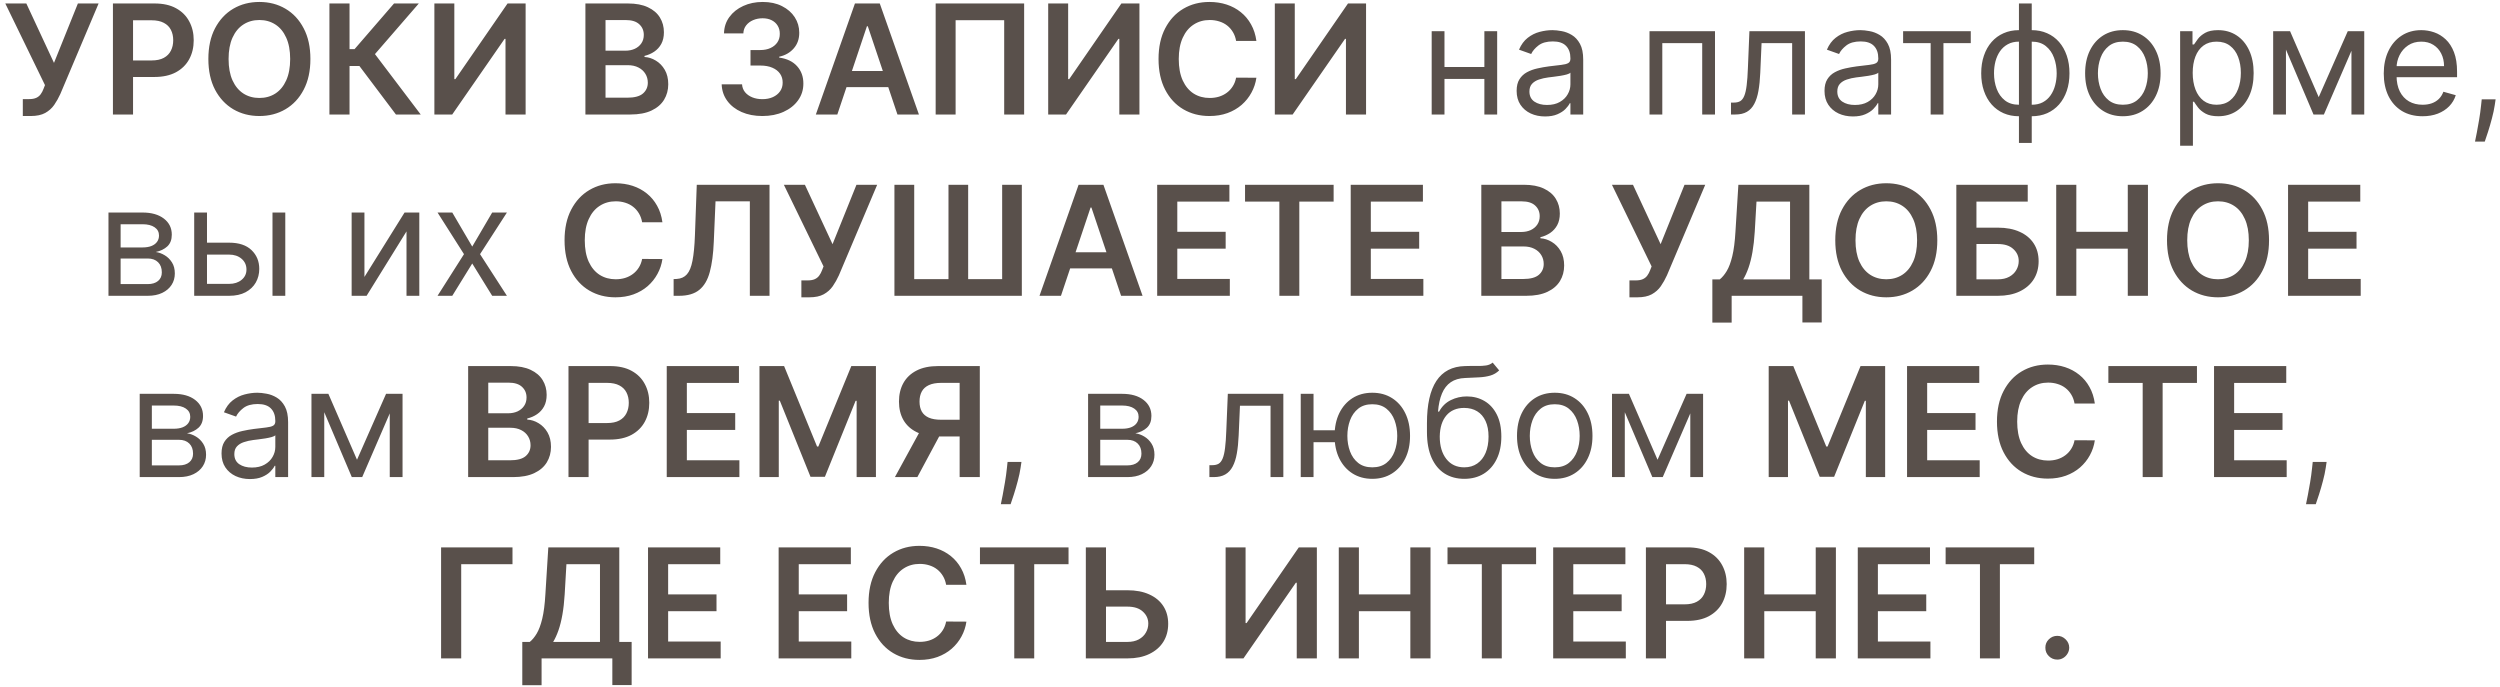 <?xml version="1.0" encoding="UTF-8"?> <svg xmlns="http://www.w3.org/2000/svg" width="262" height="72" viewBox="0 0 262 72" fill="none"><path d="M2.391 12.159V10.386H3.055C3.355 10.386 3.601 10.343 3.794 10.256C3.987 10.169 4.143 10.044 4.26 9.881C4.381 9.718 4.482 9.528 4.561 9.312L4.714 8.92L0.555 0.364H2.76L5.658 6.591L8.163 0.364H10.334L6.322 9.852C6.137 10.261 5.923 10.642 5.68 10.994C5.438 11.343 5.122 11.625 4.732 11.841C4.345 12.053 3.841 12.159 3.22 12.159H2.391ZM11.835 12V0.364H16.199C17.093 0.364 17.843 0.53 18.449 0.864C19.059 1.197 19.519 1.655 19.829 2.239C20.144 2.818 20.301 3.477 20.301 4.216C20.301 4.962 20.144 5.625 19.829 6.205C19.515 6.784 19.051 7.241 18.438 7.574C17.824 7.903 17.068 8.068 16.171 8.068H13.278V6.335H15.886C16.409 6.335 16.837 6.244 17.171 6.062C17.504 5.881 17.75 5.631 17.909 5.312C18.072 4.994 18.153 4.629 18.153 4.216C18.153 3.803 18.072 3.439 17.909 3.125C17.75 2.811 17.502 2.566 17.165 2.392C16.831 2.214 16.401 2.125 15.875 2.125H13.943V12H11.835ZM32.53 6.182C32.53 7.436 32.295 8.509 31.825 9.403C31.359 10.294 30.723 10.975 29.916 11.449C29.113 11.922 28.202 12.159 27.183 12.159C26.164 12.159 25.251 11.922 24.445 11.449C23.642 10.972 23.005 10.288 22.535 9.398C22.07 8.504 21.837 7.432 21.837 6.182C21.837 4.928 22.07 3.856 22.535 2.966C23.005 2.072 23.642 1.388 24.445 0.915C25.251 0.441 26.164 0.205 27.183 0.205C28.202 0.205 29.113 0.441 29.916 0.915C30.723 1.388 31.359 2.072 31.825 2.966C32.295 3.856 32.53 4.928 32.53 6.182ZM30.41 6.182C30.41 5.299 30.272 4.555 29.996 3.949C29.723 3.339 29.344 2.879 28.859 2.568C28.375 2.254 27.816 2.097 27.183 2.097C26.551 2.097 25.992 2.254 25.507 2.568C25.022 2.879 24.642 3.339 24.365 3.949C24.092 4.555 23.956 5.299 23.956 6.182C23.956 7.064 24.092 7.811 24.365 8.42C24.642 9.027 25.022 9.487 25.507 9.801C25.992 10.112 26.551 10.267 27.183 10.267C27.816 10.267 28.375 10.112 28.859 9.801C29.344 9.487 29.723 9.027 29.996 8.42C30.272 7.811 30.41 7.064 30.41 6.182ZM41.494 12L37.665 6.915H36.631V12H34.523V0.364H36.631V5.148H37.159L41.295 0.364H43.892L39.295 5.67L44.091 12H41.494ZM45.523 0.364H47.614V8.295H47.722L53.193 0.364H55.085V12H52.977V4.074H52.881L47.392 12H45.523V0.364ZM61.351 12V0.364H65.805C66.646 0.364 67.345 0.496 67.902 0.761C68.463 1.023 68.881 1.381 69.158 1.835C69.438 2.29 69.578 2.805 69.578 3.381C69.578 3.854 69.487 4.259 69.305 4.597C69.124 4.93 68.879 5.201 68.572 5.409C68.266 5.617 67.923 5.767 67.544 5.858V5.972C67.957 5.994 68.353 6.121 68.731 6.352C69.114 6.58 69.427 6.902 69.669 7.318C69.912 7.735 70.033 8.239 70.033 8.83C70.033 9.432 69.887 9.973 69.595 10.454C69.303 10.932 68.864 11.309 68.277 11.585C67.69 11.862 66.951 12 66.061 12H61.351ZM63.459 10.239H65.726C66.491 10.239 67.042 10.093 67.379 9.801C67.72 9.506 67.891 9.127 67.891 8.665C67.891 8.32 67.805 8.009 67.635 7.733C67.465 7.453 67.222 7.233 66.908 7.074C66.593 6.911 66.218 6.83 65.783 6.83H63.459V10.239ZM63.459 5.312H65.544C65.908 5.312 66.235 5.246 66.527 5.114C66.819 4.977 67.048 4.786 67.215 4.54C67.385 4.29 67.47 3.994 67.47 3.653C67.47 3.203 67.311 2.831 66.993 2.54C66.678 2.248 66.211 2.102 65.59 2.102H63.459V5.312ZM79.898 12.159C79.079 12.159 78.352 12.019 77.716 11.739C77.083 11.458 76.583 11.068 76.216 10.568C75.849 10.068 75.653 9.491 75.631 8.835H77.767C77.786 9.15 77.89 9.424 78.079 9.659C78.269 9.89 78.521 10.07 78.835 10.199C79.15 10.328 79.502 10.392 79.892 10.392C80.309 10.392 80.678 10.32 81 10.176C81.322 10.028 81.574 9.824 81.756 9.562C81.938 9.301 82.026 9 82.023 8.659C82.026 8.307 81.936 7.996 81.75 7.727C81.564 7.458 81.296 7.248 80.943 7.097C80.595 6.945 80.174 6.869 79.682 6.869H78.653V5.244H79.682C80.087 5.244 80.441 5.174 80.744 5.034C81.051 4.894 81.292 4.697 81.466 4.443C81.64 4.186 81.725 3.888 81.722 3.551C81.725 3.222 81.651 2.936 81.5 2.693C81.352 2.447 81.142 2.256 80.869 2.119C80.6 1.983 80.284 1.915 79.921 1.915C79.564 1.915 79.235 1.979 78.932 2.108C78.629 2.237 78.385 2.42 78.199 2.659C78.013 2.894 77.915 3.174 77.903 3.5H75.875C75.89 2.848 76.078 2.277 76.438 1.784C76.801 1.288 77.286 0.902 77.892 0.625C78.498 0.345 79.178 0.205 79.932 0.205C80.708 0.205 81.383 0.35 81.954 0.642C82.53 0.93 82.975 1.318 83.29 1.807C83.604 2.295 83.761 2.835 83.761 3.426C83.765 4.081 83.572 4.631 83.182 5.074C82.796 5.517 82.288 5.807 81.659 5.943V6.034C82.477 6.148 83.104 6.451 83.54 6.943C83.979 7.432 84.197 8.04 84.193 8.767C84.193 9.419 84.008 10.002 83.636 10.517C83.269 11.028 82.761 11.43 82.114 11.722C81.47 12.013 80.731 12.159 79.898 12.159ZM87.751 12H85.501L89.598 0.364H92.2L96.303 12H94.053L90.945 2.75H90.854L87.751 12ZM87.825 7.438H93.962V9.131H87.825V7.438ZM107.33 0.364V12H105.239V2.114H100.148V12H98.057V0.364H107.33ZM109.851 0.364H111.942V8.295H112.05L117.521 0.364H119.413V12H117.305V4.074H117.209L111.72 12H109.851V0.364ZM131.67 4.29H129.545C129.485 3.941 129.373 3.633 129.21 3.364C129.047 3.091 128.845 2.86 128.602 2.67C128.36 2.481 128.083 2.339 127.773 2.244C127.466 2.146 127.134 2.097 126.778 2.097C126.146 2.097 125.585 2.256 125.097 2.574C124.608 2.888 124.225 3.35 123.949 3.96C123.672 4.566 123.534 5.307 123.534 6.182C123.534 7.072 123.672 7.822 123.949 8.432C124.229 9.038 124.612 9.496 125.097 9.807C125.585 10.114 126.144 10.267 126.773 10.267C127.121 10.267 127.447 10.222 127.75 10.131C128.057 10.036 128.331 9.898 128.574 9.716C128.82 9.534 129.027 9.311 129.193 9.045C129.364 8.78 129.481 8.477 129.545 8.136L131.67 8.148C131.591 8.701 131.419 9.22 131.153 9.705C130.892 10.189 130.549 10.617 130.125 10.989C129.701 11.356 129.205 11.644 128.636 11.852C128.068 12.057 127.438 12.159 126.744 12.159C125.722 12.159 124.809 11.922 124.006 11.449C123.203 10.975 122.57 10.292 122.108 9.398C121.646 8.504 121.415 7.432 121.415 6.182C121.415 4.928 121.648 3.856 122.114 2.966C122.58 2.072 123.214 1.388 124.017 0.915C124.82 0.441 125.729 0.205 126.744 0.205C127.392 0.205 127.994 0.295 128.551 0.477C129.108 0.659 129.604 0.926 130.04 1.278C130.475 1.627 130.833 2.055 131.114 2.562C131.398 3.066 131.583 3.642 131.67 4.29ZM133.601 0.364H135.692V8.295H135.8L141.271 0.364H143.163V12H141.055V4.074H140.959L135.47 12H133.601V0.364ZM155.881 7.023V8.273H151.062V7.023H155.881ZM151.381 3.273V12H150.04V3.273H151.381ZM156.903 3.273V12H155.562V3.273H156.903ZM161.92 12.204C161.367 12.204 160.866 12.1 160.415 11.892C159.964 11.68 159.606 11.375 159.341 10.977C159.076 10.576 158.943 10.091 158.943 9.523C158.943 9.023 159.042 8.617 159.239 8.307C159.436 7.992 159.699 7.746 160.028 7.568C160.358 7.39 160.722 7.258 161.119 7.17C161.521 7.08 161.924 7.008 162.33 6.955C162.86 6.886 163.29 6.835 163.619 6.801C163.953 6.763 164.195 6.701 164.347 6.614C164.502 6.527 164.58 6.375 164.58 6.159V6.114C164.58 5.553 164.426 5.117 164.119 4.807C163.816 4.496 163.356 4.341 162.739 4.341C162.098 4.341 161.597 4.481 161.233 4.761C160.869 5.042 160.614 5.341 160.466 5.659L159.193 5.205C159.42 4.674 159.723 4.261 160.102 3.966C160.485 3.667 160.902 3.458 161.352 3.341C161.807 3.22 162.254 3.159 162.693 3.159C162.973 3.159 163.295 3.193 163.659 3.261C164.027 3.326 164.381 3.46 164.722 3.665C165.066 3.869 165.352 4.178 165.58 4.591C165.807 5.004 165.92 5.557 165.92 6.25V12H164.58V10.818H164.511C164.42 11.008 164.269 11.21 164.057 11.426C163.845 11.642 163.563 11.826 163.21 11.977C162.858 12.129 162.428 12.204 161.92 12.204ZM162.125 11C162.655 11 163.102 10.896 163.466 10.688C163.833 10.479 164.11 10.21 164.295 9.881C164.485 9.551 164.58 9.205 164.58 8.841V7.614C164.523 7.682 164.398 7.744 164.205 7.801C164.015 7.854 163.795 7.902 163.545 7.943C163.299 7.981 163.059 8.015 162.824 8.045C162.593 8.072 162.405 8.095 162.261 8.114C161.913 8.159 161.587 8.233 161.284 8.335C160.985 8.434 160.742 8.583 160.557 8.784C160.375 8.981 160.284 9.25 160.284 9.591C160.284 10.057 160.456 10.409 160.801 10.648C161.15 10.883 161.591 11 162.125 11ZM172.868 12V3.273H179.732V12H178.391V4.523H174.209V12H172.868ZM181.408 12V10.75H181.726C181.987 10.75 182.205 10.699 182.379 10.597C182.554 10.491 182.694 10.307 182.8 10.046C182.91 9.78 182.993 9.413 183.05 8.943C183.11 8.47 183.154 7.867 183.18 7.136L183.339 3.273H189.158V12H187.817V4.523H184.612L184.476 7.636C184.446 8.352 184.381 8.983 184.283 9.528C184.188 10.07 184.042 10.525 183.845 10.892C183.652 11.259 183.394 11.536 183.072 11.722C182.75 11.907 182.347 12 181.862 12H181.408ZM194.186 12.204C193.633 12.204 193.131 12.1 192.68 11.892C192.23 11.68 191.872 11.375 191.607 10.977C191.341 10.576 191.209 10.091 191.209 9.523C191.209 9.023 191.307 8.617 191.504 8.307C191.701 7.992 191.964 7.746 192.294 7.568C192.624 7.39 192.987 7.258 193.385 7.17C193.786 7.08 194.19 7.008 194.595 6.955C195.125 6.886 195.555 6.835 195.885 6.801C196.218 6.763 196.461 6.701 196.612 6.614C196.768 6.527 196.845 6.375 196.845 6.159V6.114C196.845 5.553 196.692 5.117 196.385 4.807C196.082 4.496 195.622 4.341 195.004 4.341C194.364 4.341 193.862 4.481 193.499 4.761C193.135 5.042 192.879 5.341 192.732 5.659L191.459 5.205C191.686 4.674 191.989 4.261 192.368 3.966C192.75 3.667 193.167 3.458 193.618 3.341C194.072 3.22 194.519 3.159 194.959 3.159C195.239 3.159 195.561 3.193 195.925 3.261C196.292 3.326 196.646 3.46 196.987 3.665C197.332 3.869 197.618 4.178 197.845 4.591C198.072 5.004 198.186 5.557 198.186 6.25V12H196.845V10.818H196.777C196.686 11.008 196.535 11.21 196.322 11.426C196.11 11.642 195.828 11.826 195.476 11.977C195.124 12.129 194.694 12.204 194.186 12.204ZM194.391 11C194.921 11 195.368 10.896 195.732 10.688C196.099 10.479 196.375 10.21 196.561 9.881C196.75 9.551 196.845 9.205 196.845 8.841V7.614C196.788 7.682 196.663 7.744 196.47 7.801C196.281 7.854 196.061 7.902 195.811 7.943C195.565 7.981 195.324 8.015 195.089 8.045C194.858 8.072 194.671 8.095 194.527 8.114C194.179 8.159 193.853 8.233 193.55 8.335C193.25 8.434 193.008 8.583 192.822 8.784C192.641 8.981 192.55 9.25 192.55 9.591C192.55 10.057 192.722 10.409 193.067 10.648C193.415 10.883 193.857 11 194.391 11ZM199.446 4.523V3.273H206.537V4.523H203.673V12H202.332V4.523H199.446ZM211.585 14.977V0.364H212.926V14.977H211.585ZM211.585 12.182C210.994 12.182 210.456 12.076 209.972 11.864C209.487 11.648 209.07 11.343 208.722 10.949C208.373 10.551 208.104 10.076 207.915 9.523C207.725 8.97 207.631 8.356 207.631 7.682C207.631 7 207.725 6.383 207.915 5.83C208.104 5.273 208.373 4.795 208.722 4.398C209.07 4 209.487 3.695 209.972 3.483C210.456 3.267 210.994 3.159 211.585 3.159H211.994V12.182H211.585ZM211.585 10.977H211.812V4.364H211.585C211.138 4.364 210.75 4.455 210.42 4.636C210.091 4.814 209.818 5.059 209.602 5.369C209.39 5.676 209.231 6.028 209.125 6.426C209.023 6.824 208.972 7.242 208.972 7.682C208.972 8.265 209.064 8.807 209.25 9.307C209.436 9.807 209.722 10.21 210.108 10.517C210.494 10.824 210.987 10.977 211.585 10.977ZM212.926 12.182H212.517V3.159H212.926C213.517 3.159 214.055 3.267 214.54 3.483C215.025 3.695 215.441 4 215.79 4.398C216.138 4.795 216.407 5.273 216.597 5.83C216.786 6.383 216.881 7 216.881 7.682C216.881 8.356 216.786 8.97 216.597 9.523C216.407 10.076 216.138 10.551 215.79 10.949C215.441 11.343 215.025 11.648 214.54 11.864C214.055 12.076 213.517 12.182 212.926 12.182ZM212.926 10.977C213.377 10.977 213.765 10.89 214.091 10.716C214.42 10.538 214.691 10.296 214.903 9.989C215.119 9.678 215.278 9.326 215.381 8.932C215.487 8.534 215.54 8.117 215.54 7.682C215.54 7.098 215.447 6.555 215.261 6.051C215.076 5.547 214.79 5.14 214.403 4.83C214.017 4.519 213.525 4.364 212.926 4.364H212.699V10.977H212.926ZM222.476 12.182C221.688 12.182 220.997 11.994 220.402 11.619C219.811 11.244 219.349 10.72 219.016 10.046C218.686 9.371 218.521 8.583 218.521 7.682C218.521 6.773 218.686 5.979 219.016 5.301C219.349 4.623 219.811 4.097 220.402 3.722C220.997 3.347 221.688 3.159 222.476 3.159C223.264 3.159 223.953 3.347 224.544 3.722C225.139 4.097 225.601 4.623 225.93 5.301C226.264 5.979 226.43 6.773 226.43 7.682C226.43 8.583 226.264 9.371 225.93 10.046C225.601 10.72 225.139 11.244 224.544 11.619C223.953 11.994 223.264 12.182 222.476 12.182ZM222.476 10.977C223.074 10.977 223.567 10.824 223.953 10.517C224.339 10.21 224.625 9.807 224.811 9.307C224.997 8.807 225.089 8.265 225.089 7.682C225.089 7.098 224.997 6.555 224.811 6.051C224.625 5.547 224.339 5.14 223.953 4.83C223.567 4.519 223.074 4.364 222.476 4.364C221.877 4.364 221.385 4.519 220.999 4.83C220.612 5.14 220.326 5.547 220.141 6.051C219.955 6.555 219.862 7.098 219.862 7.682C219.862 8.265 219.955 8.807 220.141 9.307C220.326 9.807 220.612 10.21 220.999 10.517C221.385 10.824 221.877 10.977 222.476 10.977ZM228.477 15.273V3.273H229.773V4.659H229.932C230.03 4.508 230.167 4.314 230.341 4.08C230.519 3.841 230.773 3.629 231.102 3.443C231.436 3.254 231.886 3.159 232.455 3.159C233.189 3.159 233.837 3.343 234.398 3.71C234.958 4.078 235.396 4.598 235.71 5.273C236.025 5.947 236.182 6.742 236.182 7.659C236.182 8.583 236.025 9.384 235.71 10.062C235.396 10.737 234.96 11.259 234.403 11.631C233.847 11.998 233.205 12.182 232.477 12.182C231.917 12.182 231.468 12.089 231.131 11.903C230.794 11.714 230.534 11.5 230.352 11.261C230.17 11.019 230.03 10.818 229.932 10.659H229.818V15.273H228.477ZM229.795 7.636C229.795 8.295 229.892 8.877 230.085 9.381C230.278 9.881 230.561 10.273 230.932 10.557C231.303 10.837 231.758 10.977 232.295 10.977C232.856 10.977 233.324 10.829 233.699 10.534C234.078 10.235 234.362 9.833 234.551 9.33C234.744 8.822 234.841 8.258 234.841 7.636C234.841 7.023 234.746 6.47 234.557 5.977C234.371 5.481 234.089 5.089 233.71 4.801C233.335 4.509 232.864 4.364 232.295 4.364C231.75 4.364 231.292 4.502 230.92 4.778C230.549 5.051 230.269 5.434 230.08 5.926C229.89 6.415 229.795 6.985 229.795 7.636ZM243 10.182L246.045 3.273H247.318L243.545 12H242.455L238.75 3.273H240L243 10.182ZM239.568 3.273V12H238.227V3.273H239.568ZM246.432 12V3.273H247.773V12H246.432ZM253.886 12.182C253.045 12.182 252.32 11.996 251.71 11.625C251.104 11.25 250.636 10.727 250.307 10.057C249.981 9.383 249.818 8.598 249.818 7.705C249.818 6.811 249.981 6.023 250.307 5.341C250.636 4.655 251.095 4.121 251.682 3.739C252.273 3.352 252.962 3.159 253.75 3.159C254.205 3.159 254.653 3.235 255.097 3.386C255.54 3.538 255.943 3.784 256.307 4.125C256.67 4.462 256.96 4.909 257.176 5.466C257.392 6.023 257.5 6.708 257.5 7.523V8.091H250.773V6.932H256.136C256.136 6.439 256.038 6 255.841 5.614C255.648 5.227 255.371 4.922 255.011 4.699C254.655 4.475 254.235 4.364 253.75 4.364C253.216 4.364 252.754 4.496 252.364 4.761C251.977 5.023 251.68 5.364 251.472 5.784C251.263 6.205 251.159 6.655 251.159 7.136V7.909C251.159 8.568 251.273 9.127 251.5 9.585C251.731 10.04 252.051 10.386 252.46 10.625C252.869 10.86 253.345 10.977 253.886 10.977C254.239 10.977 254.557 10.928 254.841 10.829C255.129 10.727 255.377 10.576 255.585 10.375C255.794 10.171 255.955 9.917 256.068 9.614L257.364 9.977C257.227 10.417 256.998 10.803 256.676 11.136C256.354 11.466 255.956 11.723 255.483 11.909C255.009 12.091 254.477 12.182 253.886 12.182ZM261.54 10.409L261.449 11.023C261.384 11.454 261.286 11.917 261.153 12.409C261.025 12.902 260.89 13.366 260.75 13.801C260.61 14.237 260.494 14.583 260.403 14.841H259.381C259.43 14.598 259.494 14.278 259.574 13.881C259.653 13.483 259.733 13.038 259.812 12.546C259.896 12.057 259.964 11.557 260.017 11.046L260.085 10.409H261.54ZM11.368 31V22.273H14.936C15.876 22.273 16.622 22.485 17.175 22.909C17.728 23.333 18.004 23.894 18.004 24.591C18.004 25.121 17.847 25.532 17.533 25.824C17.218 26.112 16.815 26.307 16.322 26.409C16.644 26.454 16.957 26.568 17.26 26.75C17.567 26.932 17.82 27.182 18.021 27.5C18.222 27.814 18.322 28.201 18.322 28.659C18.322 29.106 18.209 29.506 17.982 29.858C17.754 30.21 17.428 30.489 17.004 30.693C16.58 30.898 16.072 31 15.482 31H11.368ZM12.641 29.773H15.482C15.944 29.773 16.305 29.663 16.567 29.443C16.828 29.224 16.959 28.924 16.959 28.546C16.959 28.095 16.828 27.741 16.567 27.483C16.305 27.222 15.944 27.091 15.482 27.091H12.641V29.773ZM12.641 25.932H14.936C15.296 25.932 15.605 25.883 15.862 25.784C16.12 25.682 16.317 25.538 16.453 25.352C16.593 25.163 16.663 24.939 16.663 24.682C16.663 24.314 16.51 24.026 16.203 23.818C15.896 23.606 15.474 23.5 14.936 23.5H12.641V25.932ZM21.511 25.432H24.011C25.034 25.432 25.816 25.691 26.358 26.21C26.9 26.729 27.171 27.386 27.171 28.182C27.171 28.704 27.049 29.18 26.807 29.608C26.564 30.032 26.208 30.371 25.739 30.625C25.269 30.875 24.693 31 24.011 31H20.352V22.273H21.693V29.75H24.011C24.542 29.75 24.977 29.61 25.318 29.329C25.659 29.049 25.829 28.689 25.829 28.25C25.829 27.788 25.659 27.411 25.318 27.119C24.977 26.828 24.542 26.682 24.011 26.682H21.511V25.432ZM28.557 31V22.273H29.898V31H28.557ZM38.193 29.023L42.398 22.273H43.943V31H42.602V24.25L38.42 31H36.852V22.273H38.193V29.023ZM47.399 22.273L49.49 25.841L51.581 22.273H53.126L50.308 26.636L53.126 31H51.581L49.49 27.614L47.399 31H45.854L48.626 26.636L45.854 22.273H47.399ZM69.421 23.29H67.296C67.235 22.941 67.123 22.633 66.96 22.364C66.797 22.091 66.595 21.86 66.352 21.671C66.11 21.481 65.833 21.339 65.523 21.244C65.216 21.146 64.885 21.097 64.528 21.097C63.896 21.097 63.335 21.256 62.847 21.574C62.358 21.888 61.975 22.35 61.699 22.96C61.422 23.566 61.284 24.307 61.284 25.182C61.284 26.072 61.422 26.822 61.699 27.432C61.979 28.038 62.362 28.496 62.847 28.807C63.335 29.114 63.894 29.267 64.523 29.267C64.871 29.267 65.197 29.222 65.5 29.131C65.807 29.036 66.081 28.898 66.324 28.716C66.57 28.534 66.776 28.311 66.943 28.046C67.114 27.78 67.231 27.477 67.296 27.136L69.421 27.148C69.341 27.701 69.169 28.22 68.903 28.704C68.642 29.189 68.299 29.617 67.875 29.989C67.451 30.356 66.954 30.644 66.386 30.852C65.818 31.057 65.188 31.159 64.494 31.159C63.472 31.159 62.559 30.922 61.756 30.449C60.953 29.975 60.32 29.292 59.858 28.398C59.396 27.504 59.165 26.432 59.165 25.182C59.165 23.928 59.398 22.856 59.864 21.966C60.33 21.072 60.964 20.388 61.767 19.915C62.57 19.441 63.479 19.204 64.494 19.204C65.142 19.204 65.744 19.296 66.301 19.477C66.858 19.659 67.354 19.926 67.79 20.278C68.225 20.627 68.583 21.055 68.864 21.562C69.148 22.066 69.333 22.642 69.421 23.29ZM70.595 31V29.25L70.925 29.233C71.372 29.206 71.726 29.046 71.987 28.75C72.252 28.454 72.447 27.979 72.572 27.324C72.701 26.669 72.787 25.79 72.828 24.688L73.021 19.364H80.646V31H78.584V21.097H74.987L74.805 25.341C74.752 26.614 74.612 27.669 74.385 28.506C74.162 29.343 73.794 29.968 73.283 30.381C72.775 30.794 72.069 31 71.163 31H70.595ZM83.984 31.159V29.386H84.649C84.948 29.386 85.195 29.343 85.388 29.256C85.581 29.169 85.736 29.044 85.854 28.881C85.975 28.718 86.075 28.528 86.155 28.312L86.308 27.921L82.149 19.364H84.354L87.251 25.591L89.757 19.364H91.928L87.916 28.852C87.731 29.261 87.517 29.642 87.274 29.994C87.032 30.343 86.715 30.625 86.325 30.841C85.939 31.053 85.435 31.159 84.814 31.159H83.984ZM93.736 19.364H95.81V29.25H99.401V19.364H101.463V29.25H105.026V19.364H107.088V31H93.736V19.364ZM111.189 31H108.939L113.036 19.364H115.638L119.74 31H117.49L114.382 21.75H114.291L111.189 31ZM111.263 26.438H117.399V28.131H111.263V26.438ZM121.273 31V19.364H128.841V21.131H123.381V24.29H128.449V26.057H123.381V29.233H128.886V31H121.273ZM130.48 21.131V19.364H139.764V21.131H136.168V31H134.077V21.131H130.48ZM141.554 31V19.364H149.122V21.131H143.662V24.29H148.73V26.057H143.662V29.233H149.168V31H141.554ZM155.241 31V19.364H159.696C160.537 19.364 161.236 19.496 161.793 19.761C162.353 20.023 162.772 20.381 163.048 20.835C163.329 21.29 163.469 21.805 163.469 22.381C163.469 22.854 163.378 23.259 163.196 23.597C163.014 23.93 162.77 24.201 162.463 24.409C162.156 24.617 161.813 24.767 161.435 24.858V24.972C161.848 24.994 162.243 25.121 162.622 25.352C163.005 25.579 163.317 25.901 163.56 26.318C163.802 26.735 163.923 27.239 163.923 27.829C163.923 28.432 163.777 28.974 163.486 29.454C163.194 29.932 162.755 30.309 162.168 30.585C161.58 30.862 160.842 31 159.952 31H155.241ZM157.349 29.239H159.616C160.382 29.239 160.933 29.093 161.27 28.801C161.611 28.506 161.781 28.127 161.781 27.665C161.781 27.32 161.696 27.009 161.526 26.733C161.355 26.453 161.113 26.233 160.798 26.074C160.484 25.911 160.109 25.829 159.673 25.829H157.349V29.239ZM157.349 24.312H159.435C159.798 24.312 160.126 24.246 160.418 24.114C160.709 23.977 160.938 23.786 161.105 23.54C161.276 23.29 161.361 22.994 161.361 22.653C161.361 22.203 161.202 21.831 160.884 21.54C160.569 21.248 160.101 21.102 159.48 21.102H157.349V24.312ZM170.766 31.159V29.386H171.43C171.73 29.386 171.976 29.343 172.169 29.256C172.362 29.169 172.518 29.044 172.635 28.881C172.756 28.718 172.857 28.528 172.936 28.312L173.089 27.921L168.93 19.364H171.135L174.033 25.591L176.538 19.364H178.709L174.697 28.852C174.512 29.261 174.298 29.642 174.055 29.994C173.813 30.343 173.497 30.625 173.107 30.841C172.72 31.053 172.216 31.159 171.595 31.159H170.766ZM179.455 33.807V29.278H180.233C180.494 29.07 180.739 28.776 180.966 28.398C181.193 28.019 181.386 27.5 181.545 26.841C181.705 26.182 181.814 25.329 181.875 24.284L182.182 19.364H189.619V29.278H190.915V33.795H188.892V31H181.477V33.807H179.455ZM182.688 29.278H187.597V21.131H184.08L183.898 24.284C183.848 25.076 183.769 25.784 183.659 26.409C183.549 27.034 183.411 27.585 183.244 28.062C183.078 28.536 182.892 28.941 182.688 29.278ZM203.03 25.182C203.03 26.436 202.795 27.509 202.325 28.403C201.859 29.294 201.223 29.975 200.416 30.449C199.613 30.922 198.702 31.159 197.683 31.159C196.664 31.159 195.751 30.922 194.945 30.449C194.142 29.972 193.505 29.288 193.036 28.398C192.57 27.504 192.337 26.432 192.337 25.182C192.337 23.928 192.57 22.856 193.036 21.966C193.505 21.072 194.142 20.388 194.945 19.915C195.751 19.441 196.664 19.204 197.683 19.204C198.702 19.204 199.613 19.441 200.416 19.915C201.223 20.388 201.859 21.072 202.325 21.966C202.795 22.856 203.03 23.928 203.03 25.182ZM200.911 25.182C200.911 24.299 200.772 23.555 200.496 22.949C200.223 22.339 199.844 21.879 199.359 21.568C198.875 21.254 198.316 21.097 197.683 21.097C197.051 21.097 196.492 21.254 196.007 21.568C195.522 21.879 195.142 22.339 194.865 22.949C194.592 23.555 194.456 24.299 194.456 25.182C194.456 26.064 194.592 26.811 194.865 27.421C195.142 28.026 195.522 28.487 196.007 28.801C196.492 29.112 197.051 29.267 197.683 29.267C198.316 29.267 198.875 29.112 199.359 28.801C199.844 28.487 200.223 28.026 200.496 27.421C200.772 26.811 200.911 26.064 200.911 25.182ZM205.023 31V19.364H212.506V21.131H207.131V23.858H209.375C210.265 23.858 211.028 24.004 211.665 24.296C212.305 24.583 212.795 24.991 213.136 25.517C213.477 26.044 213.648 26.663 213.648 27.375C213.648 28.091 213.477 28.722 213.136 29.267C212.795 29.809 212.305 30.233 211.665 30.54C211.028 30.847 210.265 31 209.375 31H205.023ZM207.131 29.273H209.375C209.845 29.273 210.242 29.184 210.568 29.006C210.894 28.828 211.14 28.593 211.307 28.301C211.477 28.009 211.562 27.693 211.562 27.352C211.562 26.86 211.373 26.441 210.994 26.097C210.619 25.748 210.08 25.574 209.375 25.574H207.131V29.273ZM215.491 31V19.364H217.599V24.29H222.991V19.364H225.105V31H222.991V26.057H217.599V31H215.491ZM237.795 25.182C237.795 26.436 237.561 27.509 237.091 28.403C236.625 29.294 235.989 29.975 235.182 30.449C234.379 30.922 233.468 31.159 232.449 31.159C231.43 31.159 230.517 30.922 229.71 30.449C228.907 29.972 228.271 29.288 227.801 28.398C227.335 27.504 227.102 26.432 227.102 25.182C227.102 23.928 227.335 22.856 227.801 21.966C228.271 21.072 228.907 20.388 229.71 19.915C230.517 19.441 231.43 19.204 232.449 19.204C233.468 19.204 234.379 19.441 235.182 19.915C235.989 20.388 236.625 21.072 237.091 21.966C237.561 22.856 237.795 23.928 237.795 25.182ZM235.676 25.182C235.676 24.299 235.538 23.555 235.261 22.949C234.989 22.339 234.61 21.879 234.125 21.568C233.64 21.254 233.081 21.097 232.449 21.097C231.816 21.097 231.258 21.254 230.773 21.568C230.288 21.879 229.907 22.339 229.631 22.949C229.358 23.555 229.222 24.299 229.222 25.182C229.222 26.064 229.358 26.811 229.631 27.421C229.907 28.026 230.288 28.487 230.773 28.801C231.258 29.112 231.816 29.267 232.449 29.267C233.081 29.267 233.64 29.112 234.125 28.801C234.61 28.487 234.989 28.026 235.261 27.421C235.538 26.811 235.676 26.064 235.676 25.182ZM239.788 31V19.364H247.357V21.131H241.896V24.29H246.964V26.057H241.896V29.233H247.402V31H239.788ZM14.641 50V41.273H18.209C19.149 41.273 19.895 41.485 20.448 41.909C21.001 42.333 21.278 42.894 21.278 43.591C21.278 44.121 21.12 44.532 20.806 44.824C20.492 45.112 20.088 45.307 19.596 45.409C19.918 45.455 20.23 45.568 20.533 45.75C20.84 45.932 21.094 46.182 21.295 46.5C21.495 46.814 21.596 47.201 21.596 47.659C21.596 48.106 21.482 48.506 21.255 48.858C21.028 49.21 20.702 49.489 20.278 49.693C19.854 49.898 19.346 50 18.755 50H14.641ZM15.914 48.773H18.755C19.217 48.773 19.579 48.663 19.84 48.443C20.102 48.224 20.232 47.924 20.232 47.545C20.232 47.095 20.102 46.74 19.84 46.483C19.579 46.222 19.217 46.091 18.755 46.091H15.914V48.773ZM15.914 44.932H18.209C18.569 44.932 18.878 44.883 19.136 44.784C19.393 44.682 19.59 44.538 19.727 44.352C19.867 44.163 19.937 43.939 19.937 43.682C19.937 43.314 19.783 43.026 19.477 42.818C19.17 42.606 18.747 42.5 18.209 42.5H15.914V44.932ZM26.194 50.205C25.641 50.205 25.139 50.1 24.688 49.892C24.238 49.68 23.88 49.375 23.614 48.977C23.349 48.576 23.217 48.091 23.217 47.523C23.217 47.023 23.315 46.617 23.512 46.307C23.709 45.992 23.972 45.746 24.302 45.568C24.631 45.39 24.995 45.258 25.393 45.17C25.794 45.08 26.198 45.008 26.603 44.955C27.133 44.886 27.563 44.835 27.893 44.801C28.226 44.763 28.468 44.701 28.62 44.614C28.775 44.526 28.853 44.375 28.853 44.159V44.114C28.853 43.553 28.7 43.117 28.393 42.807C28.09 42.496 27.63 42.341 27.012 42.341C26.372 42.341 25.87 42.481 25.506 42.761C25.143 43.042 24.887 43.341 24.739 43.659L23.467 43.205C23.694 42.674 23.997 42.261 24.376 41.966C24.758 41.667 25.175 41.458 25.626 41.341C26.08 41.22 26.527 41.159 26.967 41.159C27.247 41.159 27.569 41.193 27.933 41.261C28.3 41.326 28.654 41.46 28.995 41.665C29.34 41.869 29.626 42.178 29.853 42.591C30.08 43.004 30.194 43.557 30.194 44.25V50H28.853V48.818H28.785C28.694 49.008 28.542 49.21 28.33 49.426C28.118 49.642 27.836 49.826 27.484 49.977C27.131 50.129 26.701 50.205 26.194 50.205ZM26.398 49C26.929 49 27.376 48.896 27.739 48.688C28.107 48.479 28.383 48.21 28.569 47.881C28.758 47.551 28.853 47.205 28.853 46.841V45.614C28.796 45.682 28.671 45.744 28.478 45.801C28.289 45.854 28.069 45.901 27.819 45.943C27.573 45.981 27.332 46.015 27.097 46.045C26.866 46.072 26.679 46.095 26.535 46.114C26.186 46.159 25.861 46.233 25.558 46.335C25.258 46.434 25.016 46.583 24.83 46.784C24.648 46.981 24.558 47.25 24.558 47.591C24.558 48.057 24.73 48.409 25.075 48.648C25.423 48.883 25.864 49 26.398 49ZM37.414 48.182L40.459 41.273H41.732L37.959 50H36.869L33.164 41.273H34.414L37.414 48.182ZM33.982 41.273V50H32.641V41.273H33.982ZM40.846 50V41.273H42.187V50H40.846ZM49.062 50V38.364H53.516C54.357 38.364 55.056 38.496 55.613 38.761C56.173 39.023 56.592 39.381 56.869 39.835C57.149 40.29 57.289 40.805 57.289 41.381C57.289 41.854 57.198 42.26 57.016 42.597C56.834 42.93 56.59 43.201 56.283 43.409C55.977 43.617 55.634 43.767 55.255 43.858V43.972C55.668 43.994 56.064 44.121 56.443 44.352C56.825 44.58 57.138 44.901 57.38 45.318C57.622 45.735 57.744 46.239 57.744 46.83C57.744 47.432 57.598 47.974 57.306 48.455C57.014 48.932 56.575 49.309 55.988 49.585C55.401 49.862 54.662 50 53.772 50H49.062ZM51.17 48.239H53.437C54.202 48.239 54.753 48.093 55.09 47.801C55.431 47.506 55.602 47.127 55.602 46.665C55.602 46.32 55.516 46.01 55.346 45.733C55.175 45.453 54.933 45.233 54.619 45.074C54.304 44.911 53.929 44.83 53.494 44.83H51.17V48.239ZM51.17 43.312H53.255C53.619 43.312 53.946 43.246 54.238 43.114C54.53 42.977 54.759 42.786 54.925 42.54C55.096 42.29 55.181 41.994 55.181 41.653C55.181 41.203 55.022 40.831 54.704 40.54C54.389 40.248 53.922 40.102 53.3 40.102H51.17V43.312ZM59.577 50V38.364H63.941C64.835 38.364 65.585 38.53 66.191 38.864C66.801 39.197 67.261 39.655 67.572 40.239C67.886 40.818 68.043 41.477 68.043 42.216C68.043 42.962 67.886 43.625 67.572 44.205C67.257 44.784 66.793 45.24 66.18 45.574C65.566 45.903 64.81 46.068 63.913 46.068H61.021V44.335H63.629C64.151 44.335 64.579 44.244 64.913 44.062C65.246 43.881 65.492 43.631 65.651 43.312C65.814 42.994 65.896 42.629 65.896 42.216C65.896 41.803 65.814 41.439 65.651 41.125C65.492 40.811 65.244 40.566 64.907 40.392C64.574 40.214 64.144 40.125 63.617 40.125H61.685V50H59.577ZM69.874 50V38.364H77.442V40.131H71.982V43.29H77.05V45.057H71.982V48.233H77.488V50H69.874ZM79.593 38.364H82.173L85.627 46.795H85.763L89.218 38.364H91.798V50H89.775V42.006H89.667L86.451 49.966H84.94L81.724 41.989H81.616V50H79.593V38.364ZM102.684 50H100.57V40.125H98.638C98.116 40.125 97.686 40.203 97.349 40.358C97.015 40.51 96.767 40.733 96.604 41.028C96.445 41.32 96.366 41.672 96.366 42.085C96.366 42.498 96.445 42.847 96.604 43.131C96.763 43.411 97.01 43.625 97.343 43.773C97.68 43.917 98.108 43.989 98.627 43.989H101.457V45.739H98.343C97.449 45.739 96.695 45.591 96.082 45.295C95.468 44.996 95.002 44.574 94.684 44.028C94.37 43.479 94.212 42.831 94.212 42.085C94.212 41.343 94.368 40.693 94.678 40.136C94.993 39.576 95.455 39.14 96.065 38.83C96.674 38.519 97.424 38.364 98.315 38.364H102.684V50ZM96.667 44.727H98.968L96.138 50H93.786L96.667 44.727ZM107.048 48.409L106.957 49.023C106.892 49.455 106.794 49.917 106.661 50.409C106.532 50.901 106.398 51.365 106.258 51.801C106.118 52.237 106.002 52.583 105.911 52.841H104.888C104.938 52.599 105.002 52.278 105.082 51.881C105.161 51.483 105.241 51.038 105.32 50.545C105.404 50.057 105.472 49.557 105.525 49.045L105.593 48.409H107.048ZM114.032 50V41.273H117.6C118.54 41.273 119.286 41.485 119.839 41.909C120.392 42.333 120.668 42.894 120.668 43.591C120.668 44.121 120.511 44.532 120.197 44.824C119.882 45.112 119.479 45.307 118.987 45.409C119.308 45.455 119.621 45.568 119.924 45.75C120.231 45.932 120.485 46.182 120.685 46.5C120.886 46.814 120.987 47.201 120.987 47.659C120.987 48.106 120.873 48.506 120.646 48.858C120.418 49.21 120.093 49.489 119.668 49.693C119.244 49.898 118.737 50 118.146 50H114.032ZM115.305 48.773H118.146C118.608 48.773 118.969 48.663 119.231 48.443C119.492 48.224 119.623 47.924 119.623 47.545C119.623 47.095 119.492 46.74 119.231 46.483C118.969 46.222 118.608 46.091 118.146 46.091H115.305V48.773ZM115.305 44.932H117.6C117.96 44.932 118.269 44.883 118.526 44.784C118.784 44.682 118.981 44.538 119.117 44.352C119.257 44.163 119.327 43.939 119.327 43.682C119.327 43.314 119.174 43.026 118.867 42.818C118.56 42.606 118.138 42.5 117.6 42.5H115.305V44.932ZM126.744 50V48.75H127.062C127.323 48.75 127.541 48.699 127.715 48.597C127.889 48.49 128.03 48.307 128.136 48.045C128.246 47.78 128.329 47.413 128.386 46.943C128.446 46.47 128.49 45.867 128.516 45.136L128.675 41.273H134.494V50H133.153V42.523H129.948L129.812 45.636C129.781 46.352 129.717 46.983 129.619 47.528C129.524 48.07 129.378 48.525 129.181 48.892C128.988 49.26 128.73 49.536 128.408 49.722C128.086 49.907 127.683 50 127.198 50H126.744ZM141.136 45.091V46.341H136.522V45.091H141.136ZM137.658 41.273V50H136.317V41.273H137.658ZM143.817 50.182C143.03 50.182 142.338 49.994 141.744 49.619C141.153 49.244 140.691 48.72 140.357 48.045C140.028 47.371 139.863 46.583 139.863 45.682C139.863 44.773 140.028 43.979 140.357 43.301C140.691 42.623 141.153 42.097 141.744 41.722C142.338 41.347 143.03 41.159 143.817 41.159C144.605 41.159 145.295 41.347 145.886 41.722C146.48 42.097 146.942 42.623 147.272 43.301C147.605 43.979 147.772 44.773 147.772 45.682C147.772 46.583 147.605 47.371 147.272 48.045C146.942 48.72 146.48 49.244 145.886 49.619C145.295 49.994 144.605 50.182 143.817 50.182ZM143.817 48.977C144.416 48.977 144.908 48.824 145.295 48.517C145.681 48.21 145.967 47.807 146.153 47.307C146.338 46.807 146.431 46.265 146.431 45.682C146.431 45.099 146.338 44.555 146.153 44.051C145.967 43.547 145.681 43.14 145.295 42.83C144.908 42.519 144.416 42.364 143.817 42.364C143.219 42.364 142.727 42.519 142.34 42.83C141.954 43.14 141.668 43.547 141.482 44.051C141.297 44.555 141.204 45.099 141.204 45.682C141.204 46.265 141.297 46.807 141.482 47.307C141.668 47.807 141.954 48.21 142.34 48.517C142.727 48.824 143.219 48.977 143.817 48.977ZM156.431 38L157.113 38.818C156.848 39.076 156.541 39.256 156.192 39.358C155.844 39.46 155.45 39.523 155.011 39.545C154.571 39.568 154.083 39.591 153.545 39.614C152.939 39.636 152.437 39.784 152.039 40.057C151.641 40.33 151.335 40.724 151.119 41.239C150.903 41.754 150.764 42.386 150.704 43.136H150.817C151.113 42.591 151.522 42.189 152.045 41.932C152.567 41.674 153.128 41.545 153.727 41.545C154.408 41.545 155.022 41.705 155.567 42.023C156.113 42.341 156.545 42.812 156.863 43.438C157.181 44.062 157.34 44.833 157.34 45.75C157.34 46.663 157.177 47.451 156.852 48.114C156.53 48.776 156.077 49.288 155.494 49.648C154.914 50.004 154.234 50.182 153.454 50.182C152.674 50.182 151.99 49.998 151.403 49.631C150.816 49.26 150.359 48.71 150.033 47.983C149.708 47.252 149.545 46.349 149.545 45.273V44.341C149.545 42.398 149.874 40.924 150.533 39.92C151.196 38.917 152.192 38.398 153.522 38.364C153.992 38.349 154.41 38.345 154.778 38.352C155.145 38.36 155.465 38.343 155.738 38.301C156.011 38.26 156.242 38.159 156.431 38ZM153.454 48.977C153.98 48.977 154.433 48.845 154.812 48.58C155.194 48.314 155.488 47.941 155.692 47.46C155.897 46.975 155.999 46.405 155.999 45.75C155.999 45.114 155.895 44.572 155.687 44.125C155.482 43.678 155.189 43.337 154.806 43.102C154.424 42.867 153.965 42.75 153.431 42.75C153.041 42.75 152.691 42.816 152.38 42.949C152.069 43.081 151.804 43.276 151.585 43.534C151.365 43.792 151.194 44.106 151.073 44.477C150.956 44.849 150.893 45.273 150.886 45.75C150.886 46.727 151.115 47.51 151.573 48.097C152.031 48.684 152.658 48.977 153.454 48.977ZM162.937 50.182C162.149 50.182 161.458 49.994 160.863 49.619C160.272 49.244 159.81 48.72 159.477 48.045C159.147 47.371 158.982 46.583 158.982 45.682C158.982 44.773 159.147 43.979 159.477 43.301C159.81 42.623 160.272 42.097 160.863 41.722C161.458 41.347 162.149 41.159 162.937 41.159C163.725 41.159 164.414 41.347 165.005 41.722C165.6 42.097 166.062 42.623 166.391 43.301C166.725 43.979 166.891 44.773 166.891 45.682C166.891 46.583 166.725 47.371 166.391 48.045C166.062 48.72 165.6 49.244 165.005 49.619C164.414 49.994 163.725 50.182 162.937 50.182ZM162.937 48.977C163.535 48.977 164.028 48.824 164.414 48.517C164.8 48.21 165.086 47.807 165.272 47.307C165.458 46.807 165.55 46.265 165.55 45.682C165.55 45.099 165.458 44.555 165.272 44.051C165.086 43.547 164.8 43.14 164.414 42.83C164.028 42.519 163.535 42.364 162.937 42.364C162.338 42.364 161.846 42.519 161.46 42.83C161.073 43.14 160.787 43.547 160.602 44.051C160.416 44.555 160.323 45.099 160.323 45.682C160.323 46.265 160.416 46.807 160.602 47.307C160.787 47.807 161.073 48.21 161.46 48.517C161.846 48.824 162.338 48.977 162.937 48.977ZM173.711 48.182L176.756 41.273H178.029L174.256 50H173.165L169.461 41.273H170.711L173.711 48.182ZM170.279 41.273V50H168.938V41.273H170.279ZM177.143 50V41.273H178.484V50H177.143ZM185.359 38.364H187.938L191.393 46.795H191.529L194.984 38.364H197.563V50H195.54V42.006H195.433L192.217 49.966H190.705L187.489 41.989H187.381V50H185.359V38.364ZM199.859 50V38.364H207.427V40.131H201.967V43.29H207.035V45.057H201.967V48.233H207.472V50H199.859ZM219.538 42.29H217.413C217.352 41.941 217.24 41.633 217.077 41.364C216.915 41.091 216.712 40.86 216.469 40.67C216.227 40.481 215.951 40.339 215.64 40.244C215.333 40.146 215.002 40.097 214.646 40.097C214.013 40.097 213.452 40.256 212.964 40.574C212.475 40.888 212.093 41.35 211.816 41.96C211.54 42.566 211.401 43.307 211.401 44.182C211.401 45.072 211.54 45.822 211.816 46.432C212.096 47.038 212.479 47.496 212.964 47.807C213.452 48.114 214.011 48.267 214.64 48.267C214.988 48.267 215.314 48.222 215.617 48.131C215.924 48.036 216.199 47.898 216.441 47.716C216.687 47.534 216.894 47.311 217.06 47.045C217.231 46.78 217.348 46.477 217.413 46.136L219.538 46.148C219.458 46.701 219.286 47.22 219.021 47.705C218.759 48.189 218.416 48.617 217.992 48.989C217.568 49.356 217.072 49.644 216.504 49.852C215.935 50.057 215.305 50.159 214.612 50.159C213.589 50.159 212.676 49.922 211.873 49.449C211.07 48.975 210.437 48.292 209.975 47.398C209.513 46.504 209.282 45.432 209.282 44.182C209.282 42.928 209.515 41.856 209.981 40.966C210.447 40.072 211.081 39.388 211.884 38.915C212.687 38.441 213.596 38.205 214.612 38.205C215.259 38.205 215.862 38.295 216.418 38.477C216.975 38.659 217.471 38.926 217.907 39.278C218.343 39.627 218.701 40.055 218.981 40.562C219.265 41.066 219.451 41.642 219.538 42.29ZM220.957 40.131V38.364H230.241V40.131H226.644V50H224.553V40.131H220.957ZM232.031 50V38.364H239.599V40.131H234.138V43.29H239.207V45.057H234.138V48.233H239.644V50H232.031ZM243.829 48.409L243.738 49.023C243.674 49.455 243.575 49.917 243.442 50.409C243.314 50.901 243.179 51.365 243.039 51.801C242.899 52.237 242.783 52.583 242.692 52.841H241.67C241.719 52.599 241.783 52.278 241.863 51.881C241.942 51.483 242.022 51.038 242.102 50.545C242.185 50.057 242.253 49.557 242.306 49.045L242.374 48.409H243.829ZM53.709 57.364V59.131H48.334V69H46.226V57.364H53.709ZM54.736 71.807V67.278H55.514C55.776 67.07 56.02 66.776 56.247 66.398C56.474 66.019 56.668 65.5 56.827 64.841C56.986 64.182 57.096 63.33 57.156 62.284L57.463 57.364H64.901V67.278H66.196V71.796H64.173V69H56.758V71.807H54.736ZM57.969 67.278H62.878V59.131H59.361L59.179 62.284C59.13 63.076 59.05 63.784 58.94 64.409C58.831 65.034 58.692 65.585 58.526 66.062C58.359 66.536 58.173 66.941 57.969 67.278ZM67.913 69V57.364H75.481V59.131H70.021V62.29H75.09V64.057H70.021V67.233H75.527V69H67.913ZM81.601 69V57.364H89.169V59.131H83.709V62.29H88.777V64.057H83.709V67.233H89.215V69H81.601ZM101.28 61.29H99.155C99.094 60.941 98.983 60.633 98.82 60.364C98.657 60.091 98.454 59.86 98.212 59.67C97.969 59.481 97.693 59.339 97.382 59.244C97.075 59.146 96.744 59.097 96.388 59.097C95.755 59.097 95.195 59.256 94.706 59.574C94.217 59.888 93.835 60.35 93.558 60.96C93.282 61.566 93.144 62.307 93.144 63.182C93.144 64.072 93.282 64.822 93.558 65.432C93.838 66.038 94.221 66.496 94.706 66.807C95.195 67.114 95.753 67.267 96.382 67.267C96.731 67.267 97.056 67.222 97.359 67.131C97.666 67.036 97.941 66.898 98.183 66.716C98.43 66.534 98.636 66.311 98.803 66.046C98.973 65.78 99.09 65.477 99.155 65.136L101.28 65.148C101.2 65.701 101.028 66.22 100.763 66.704C100.501 67.189 100.159 67.617 99.734 67.989C99.31 68.356 98.814 68.644 98.246 68.852C97.678 69.057 97.047 69.159 96.354 69.159C95.331 69.159 94.418 68.922 93.615 68.449C92.812 67.975 92.18 67.292 91.717 66.398C91.255 65.504 91.024 64.432 91.024 63.182C91.024 61.928 91.257 60.856 91.723 59.966C92.189 59.072 92.823 58.388 93.626 57.915C94.43 57.441 95.338 57.205 96.354 57.205C97.001 57.205 97.604 57.295 98.16 57.477C98.717 57.659 99.213 57.926 99.649 58.278C100.085 58.627 100.443 59.055 100.723 59.562C101.007 60.066 101.193 60.642 101.28 61.29ZM102.699 59.131V57.364H111.983V59.131H108.386V69H106.295V59.131H102.699ZM115.199 61.858H118.153C119.044 61.858 119.807 62.004 120.443 62.295C121.083 62.583 121.574 62.99 121.915 63.517C122.256 64.044 122.426 64.663 122.426 65.375C122.426 66.091 122.256 66.722 121.915 67.267C121.574 67.809 121.083 68.233 120.443 68.54C119.807 68.847 119.044 69 118.153 69H113.795V57.364H115.909V67.273H118.153C118.623 67.273 119.021 67.184 119.347 67.006C119.672 66.828 119.919 66.593 120.085 66.301C120.256 66.01 120.341 65.693 120.341 65.352C120.341 64.86 120.152 64.441 119.773 64.097C119.398 63.748 118.858 63.574 118.153 63.574H115.199V61.858ZM128.445 57.364H130.536V65.296H130.643L136.115 57.364H138.007V69H135.899V61.074H135.803L130.314 69H128.445V57.364ZM140.304 69V57.364H142.412V62.29H147.804V57.364H149.918V69H147.804V64.057H142.412V69H140.304ZM151.699 59.131V57.364H160.983V59.131H157.386V69H155.295V59.131H151.699ZM162.773 69V57.364H170.341V59.131H164.881V62.29H169.949V64.057H164.881V67.233H170.386V69H162.773ZM172.491 69V57.364H176.855C177.749 57.364 178.499 57.53 179.105 57.864C179.715 58.197 180.175 58.655 180.486 59.239C180.8 59.818 180.957 60.477 180.957 61.216C180.957 61.962 180.8 62.625 180.486 63.205C180.171 63.784 179.707 64.24 179.094 64.574C178.48 64.903 177.724 65.068 176.827 65.068H173.935V63.335H176.543C177.065 63.335 177.493 63.244 177.827 63.062C178.16 62.881 178.406 62.631 178.565 62.312C178.728 61.994 178.81 61.629 178.81 61.216C178.81 60.803 178.728 60.439 178.565 60.125C178.406 59.811 178.158 59.566 177.821 59.392C177.488 59.214 177.058 59.125 176.531 59.125H174.599V69H172.491ZM182.788 69V57.364H184.896V62.29H190.288V57.364H192.402V69H190.288V64.057H184.896V69H182.788ZM194.695 69V57.364H202.263V59.131H196.803V62.29H201.871V64.057H196.803V67.233H202.308V69H194.695ZM203.902 59.131V57.364H213.186V59.131H209.589V69H207.499V59.131H203.902ZM215.605 69.125C215.26 69.125 214.965 69.004 214.719 68.761C214.473 68.519 214.351 68.224 214.355 67.875C214.351 67.534 214.473 67.242 214.719 67C214.965 66.758 215.26 66.636 215.605 66.636C215.938 66.636 216.228 66.758 216.474 67C216.724 67.242 216.851 67.534 216.855 67.875C216.851 68.106 216.791 68.316 216.673 68.506C216.56 68.695 216.408 68.847 216.219 68.96C216.033 69.07 215.829 69.125 215.605 69.125Z" fill="#59504B"></path></svg> 